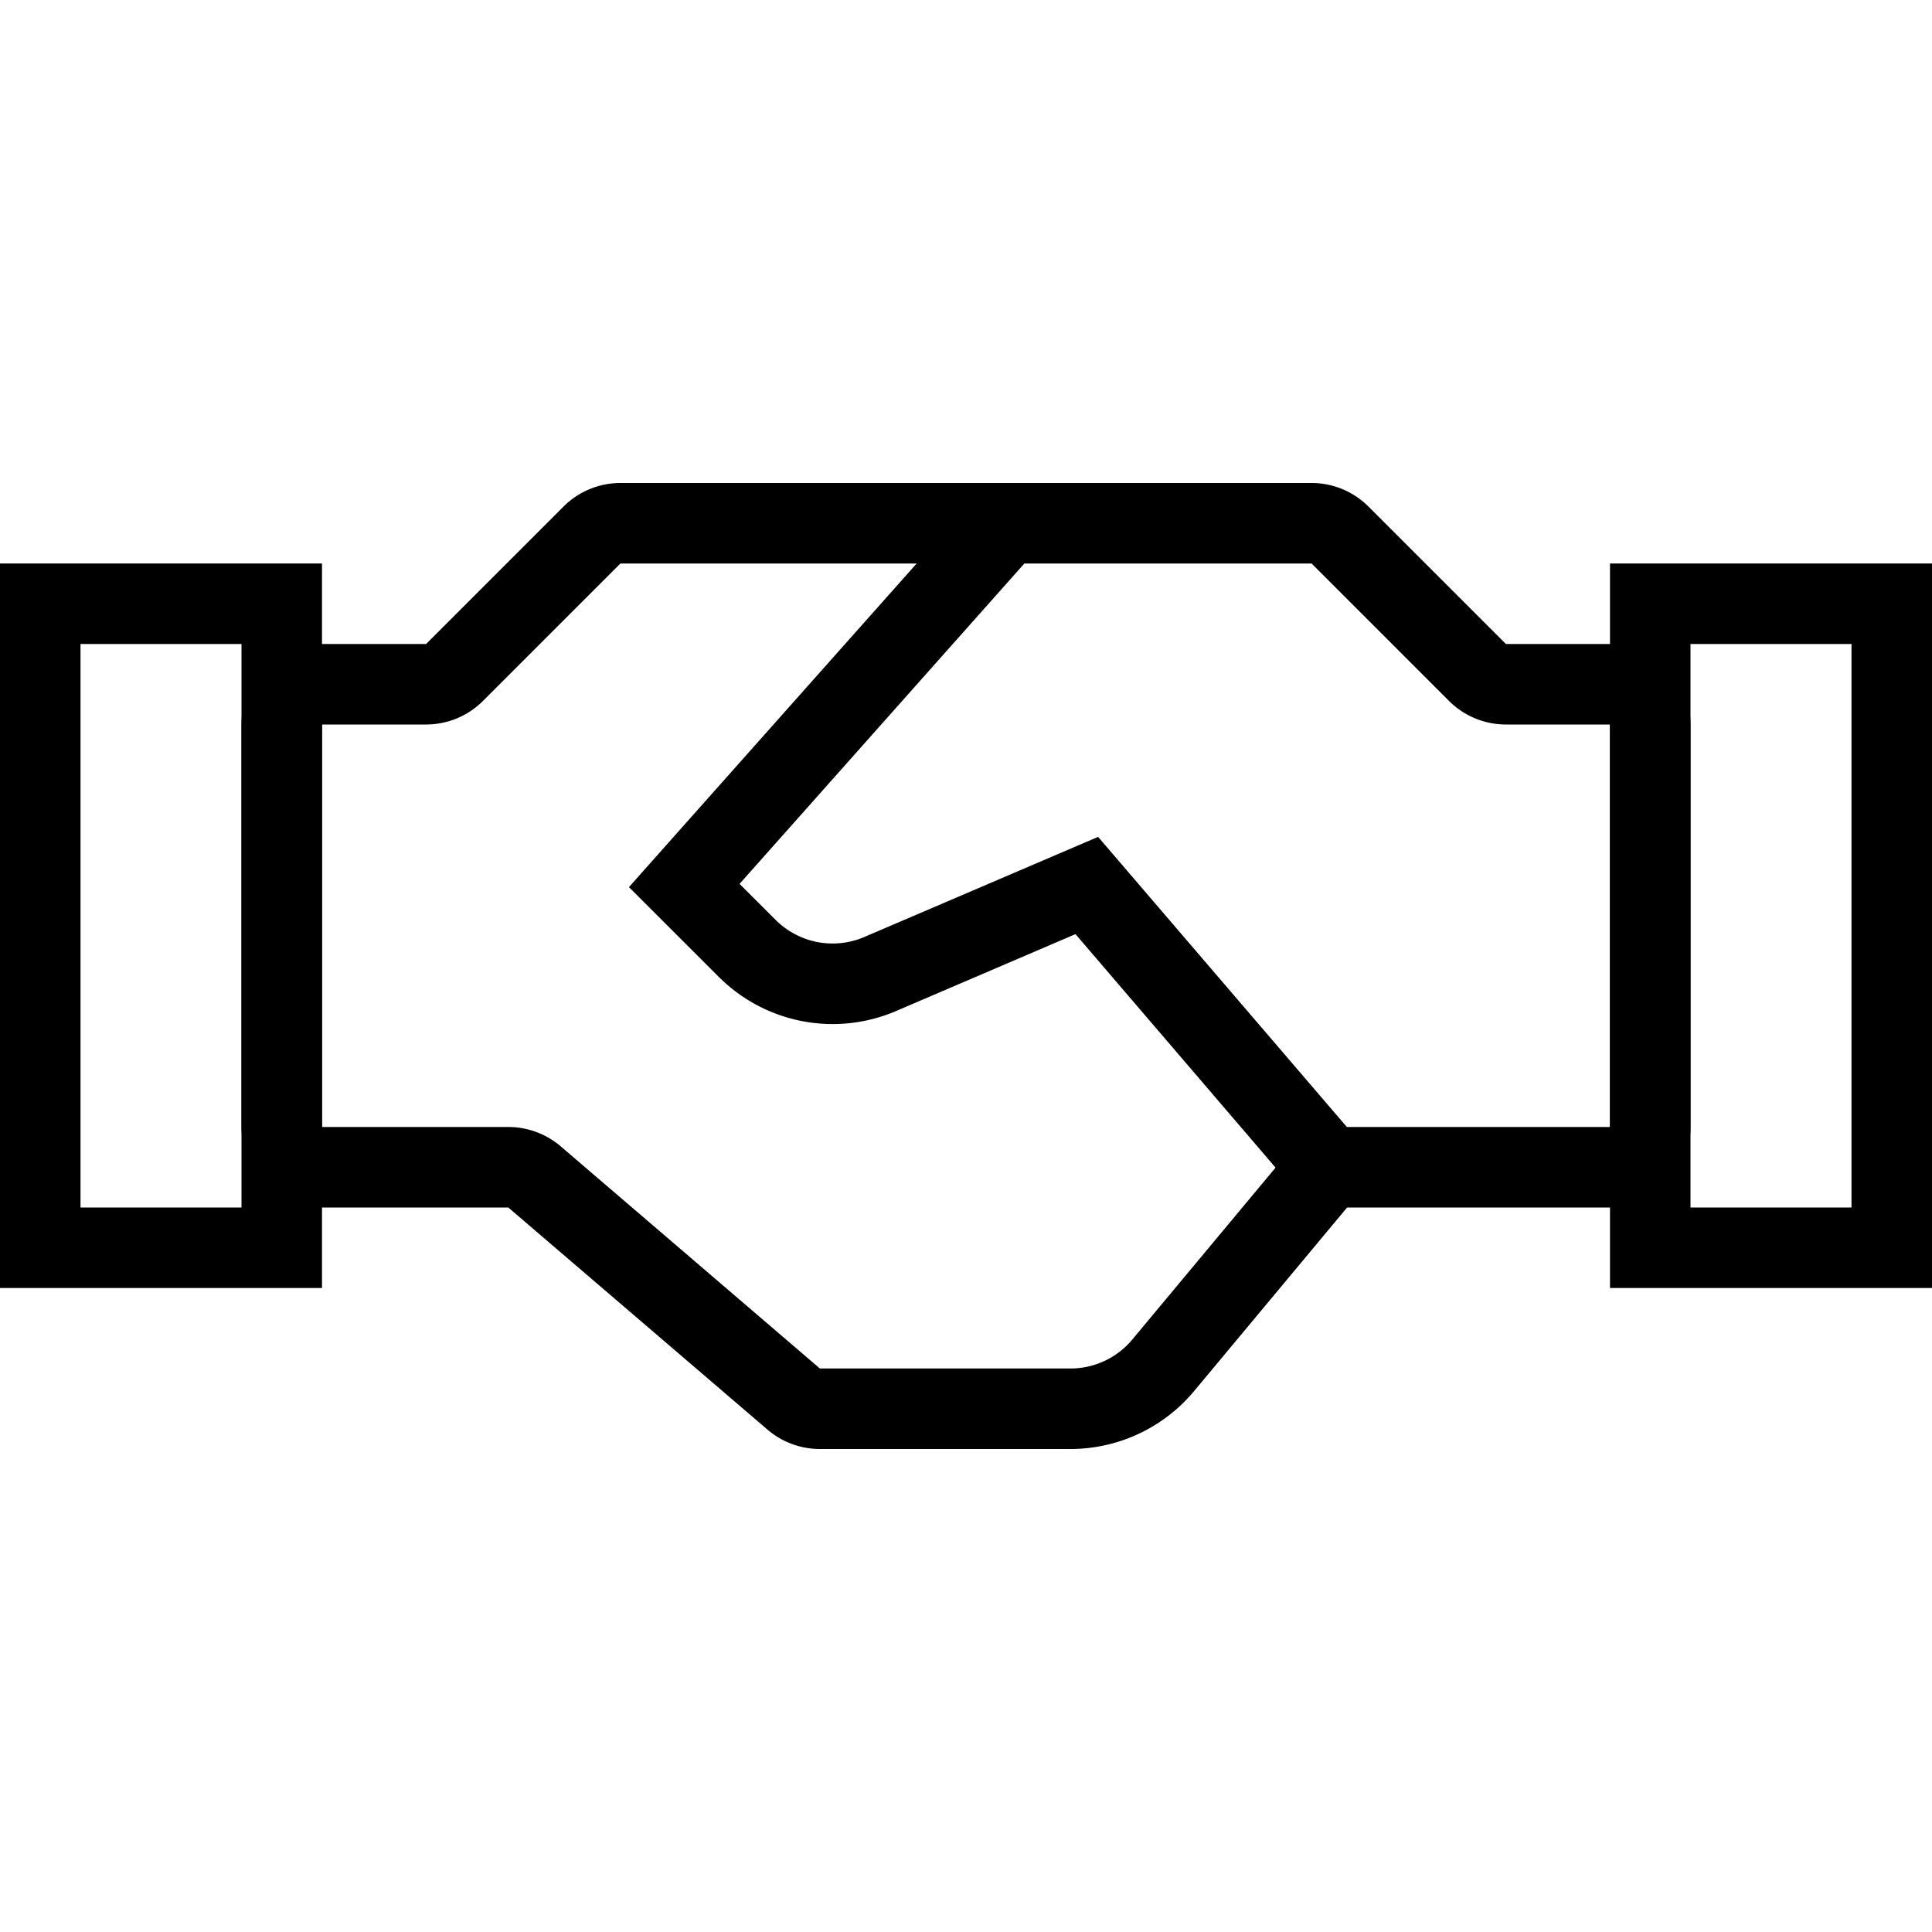 <svg xmlns="http://www.w3.org/2000/svg" width="24" height="24" viewBox="0 0 24 24"><path fill-rule="evenodd" d="M12.276 6h4.017a1 1 0 0 1 .707.293L18.707 8H20a1 1 0 0 1 1 1v5a1 1 0 0 1-1 1h-3.73l-2.91-3.396-2.23.956a2 2 0 0 1-2.201-.425L7.813 11.02 12.276 6zm.449 1l-3.538 3.98.449.448a1 1 0 0 0 1.1.212l2.905-1.244L16.731 14H20V9h-1.294A1 1 0 0 1 18 8.707L16.293 7h-3.568z" clip-rule="evenodd"/><path fill-rule="evenodd" d="M7 6.293A1 1 0 0 1 7.707 6H12.5v1H7.707L6 8.707A1 1 0 0 1 5.293 9H4v5h2.315a1 1 0 0 1 .65.24l3.22 2.76h3.112a1 1 0 0 0 .769-.36l2.05-2.46.768.64-2.05 2.46a2 2 0 0 1-1.537.72h-3.112a1 1 0 0 1-.65-.24L6.314 15H4a1 1 0 0 1-1-1V9a1 1 0 0 1 1-1h1.293L7 6.293z" clip-rule="evenodd"/><path fill-rule="evenodd" d="M0 7h4v9H0V7zm1 1v7h2V8H1zM20 7h4v9h-4V7zm1 1v7h2V8h-2z" clip-rule="evenodd"/></svg>